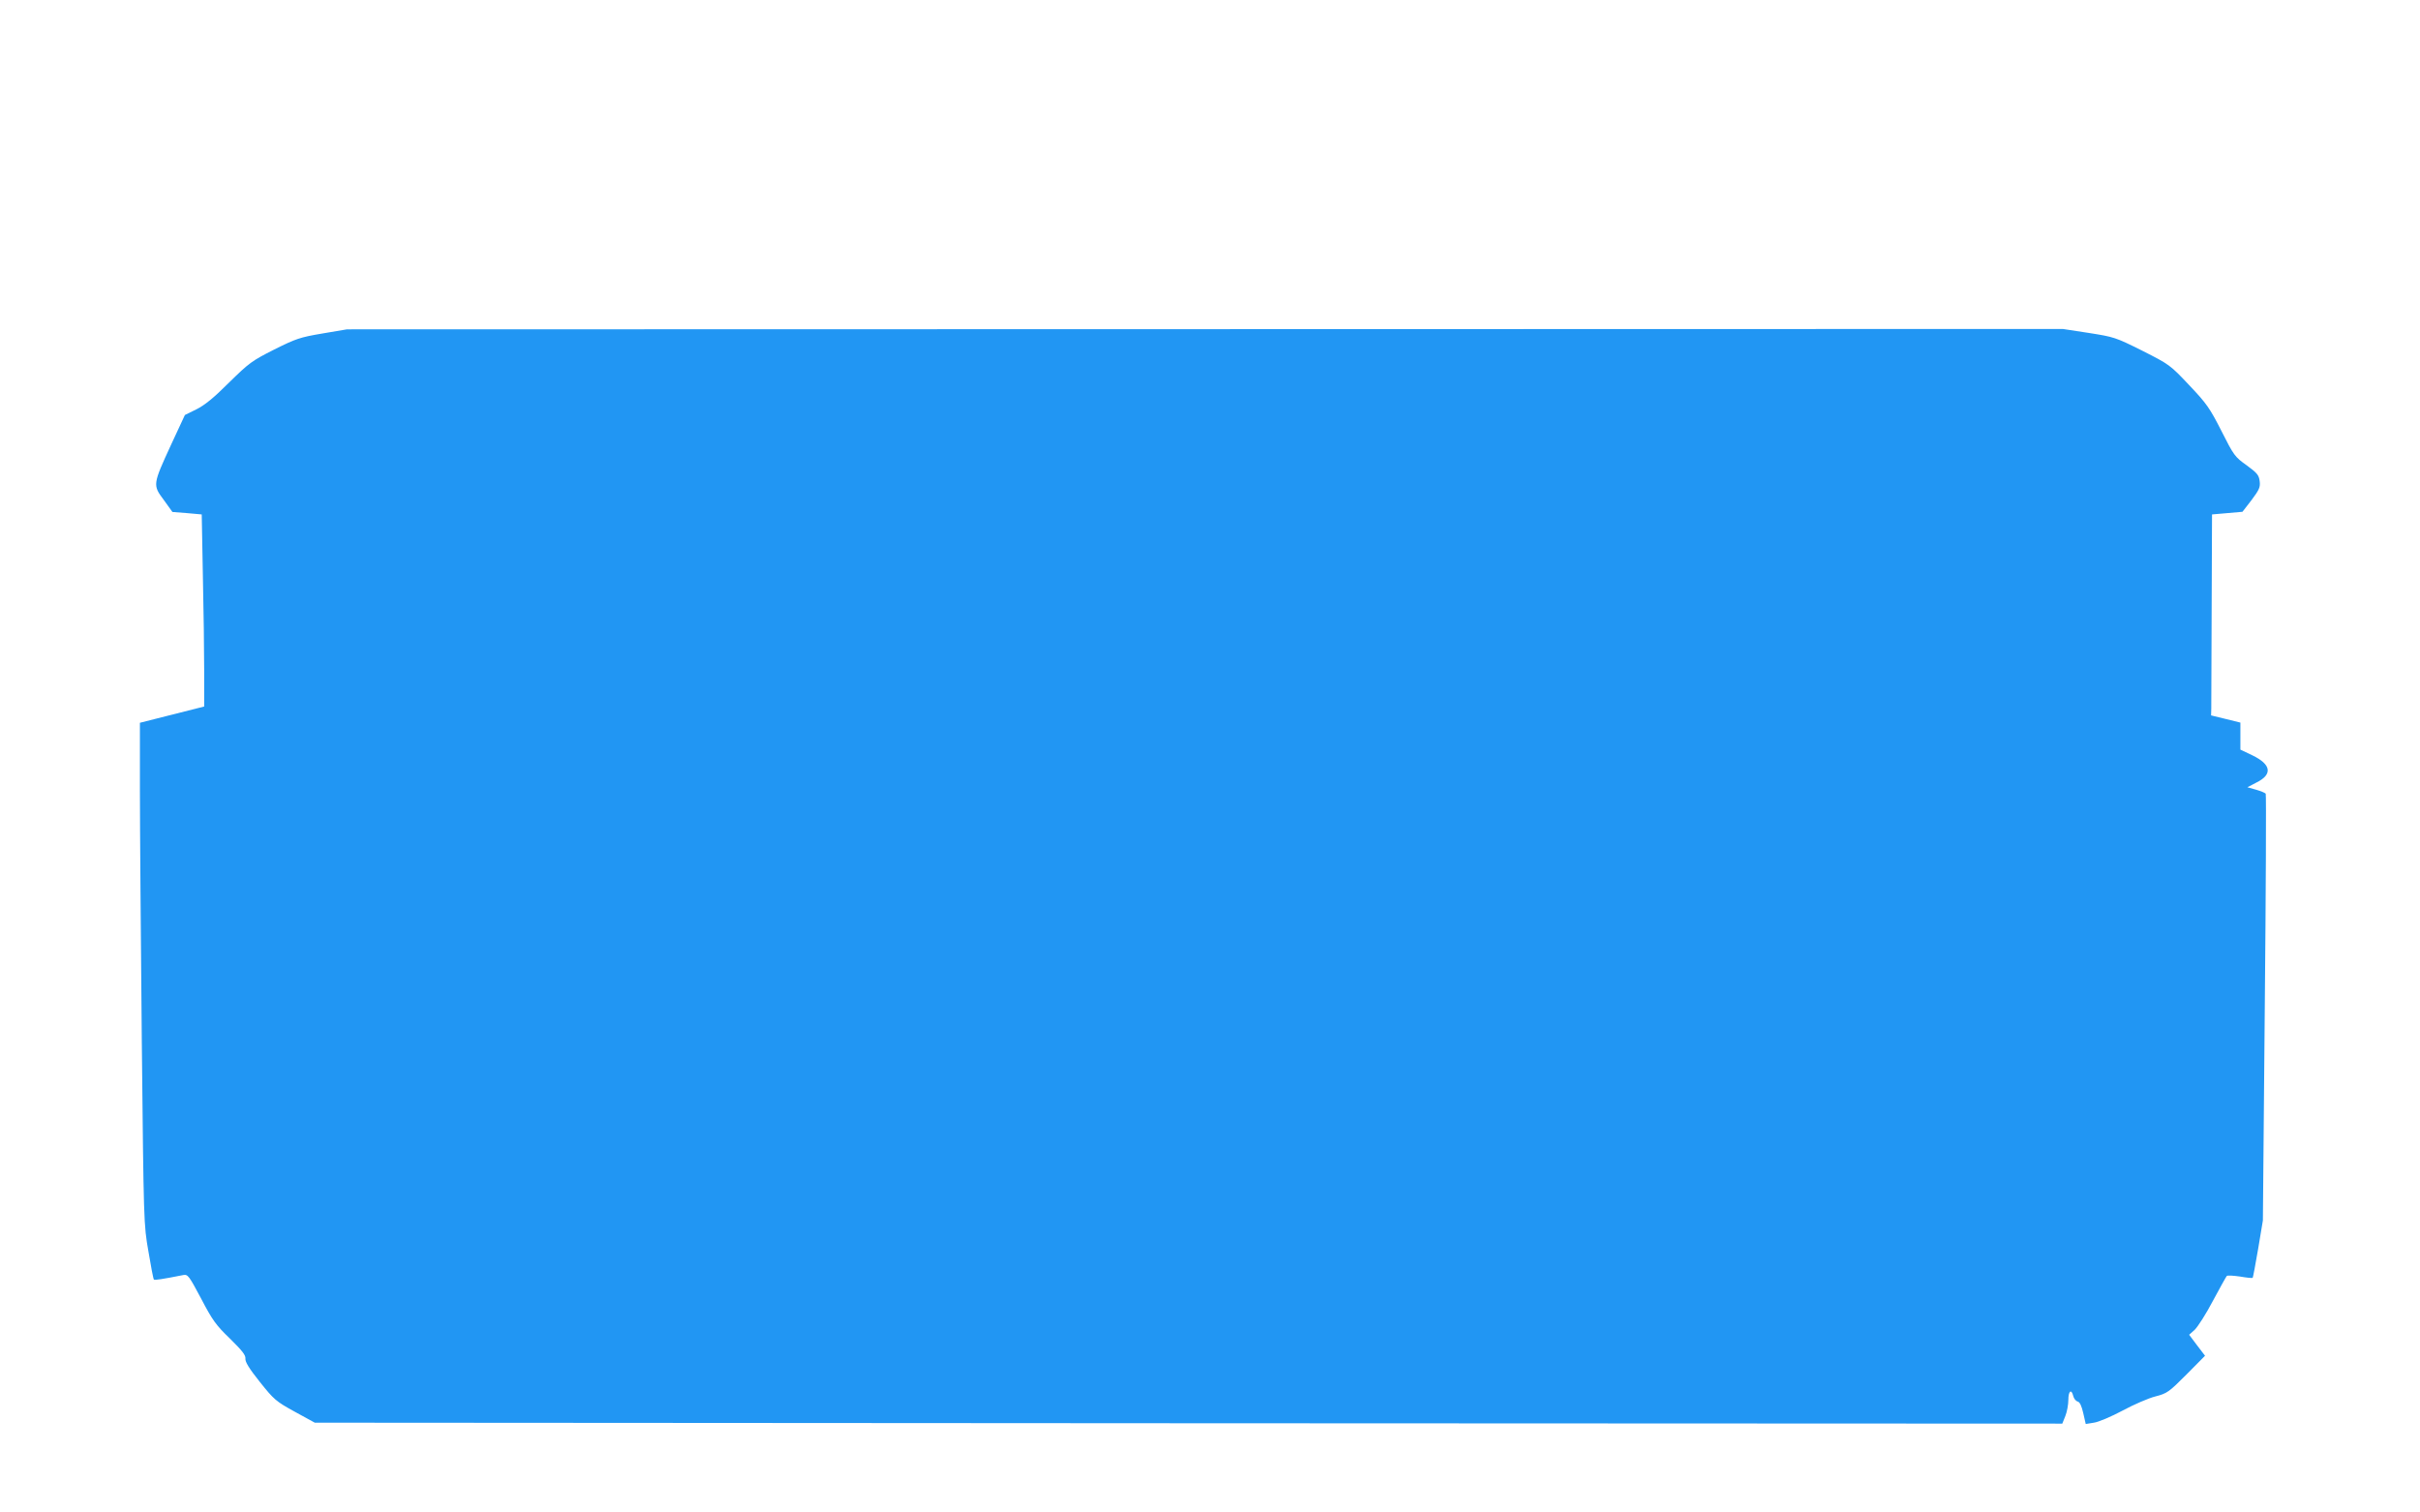 <?xml version="1.0" standalone="no"?>
<!DOCTYPE svg PUBLIC "-//W3C//DTD SVG 20010904//EN"
 "http://www.w3.org/TR/2001/REC-SVG-20010904/DTD/svg10.dtd">
<svg version="1.0" xmlns="http://www.w3.org/2000/svg"
 width="1280pt" height="800pt" viewBox="0 0 1280 800"
 preserveAspectRatio="xMidYMid meet">
<g transform="translate(0,800) scale(0.1,-0.1)"
fill="#2196f3" stroke="none">
<path d="M1705 6236 c-119 -20 -141 -28 -255 -85 -117 -59 -132 -70 -238 -174
-81 -81 -129 -120 -173 -142 l-61 -30 -73 -157 c-97 -211 -98 -213 -39 -292
l46 -64 77 -6 78 -7 6 -322 c4 -177 7 -406 7 -508 l0 -186 -170 -43 -170 -43
0 -356 c0 -196 5 -792 10 -1326 10 -964 10 -971 35 -1114 13 -79 26 -146 29
-149 5 -4 45 2 156 24 24 4 30 -5 94 -125 59 -113 78 -140 152 -211 65 -64 84
-88 82 -106 -2 -17 20 -53 76 -123 75 -94 85 -103 185 -158 l106 -58 4621 -3
4622 -2 16 40 c9 22 16 61 16 85 0 48 16 61 26 21 3 -13 13 -26 23 -29 12 -3
21 -23 30 -62 l13 -57 43 7 c24 3 92 32 152 64 59 32 138 66 174 75 62 16 71
23 164 116 l98 99 -42 55 -42 56 30 27 c16 16 60 84 96 153 37 69 70 128 73
131 4 4 35 2 70 -3 34 -6 64 -9 67 -7 2 3 15 72 29 154 l25 150 10 1124 c6
618 8 1128 5 1133 -3 4 -26 14 -51 21 l-46 13 48 25 c87 43 78 96 -22 144
l-63 30 0 71 0 72 -77 19 -78 19 1 37 c0 20 1 259 2 531 l2 495 81 7 80 7 48
62 c41 55 47 68 43 100 -4 32 -13 43 -69 84 -62 44 -68 52 -133 181 -62 122
-79 146 -171 243 -101 107 -104 109 -248 182 -142 71 -150 73 -283 94 l-137
21 -4538 -1 -4538 -1 -130 -22z"/>
</g>
</svg>
